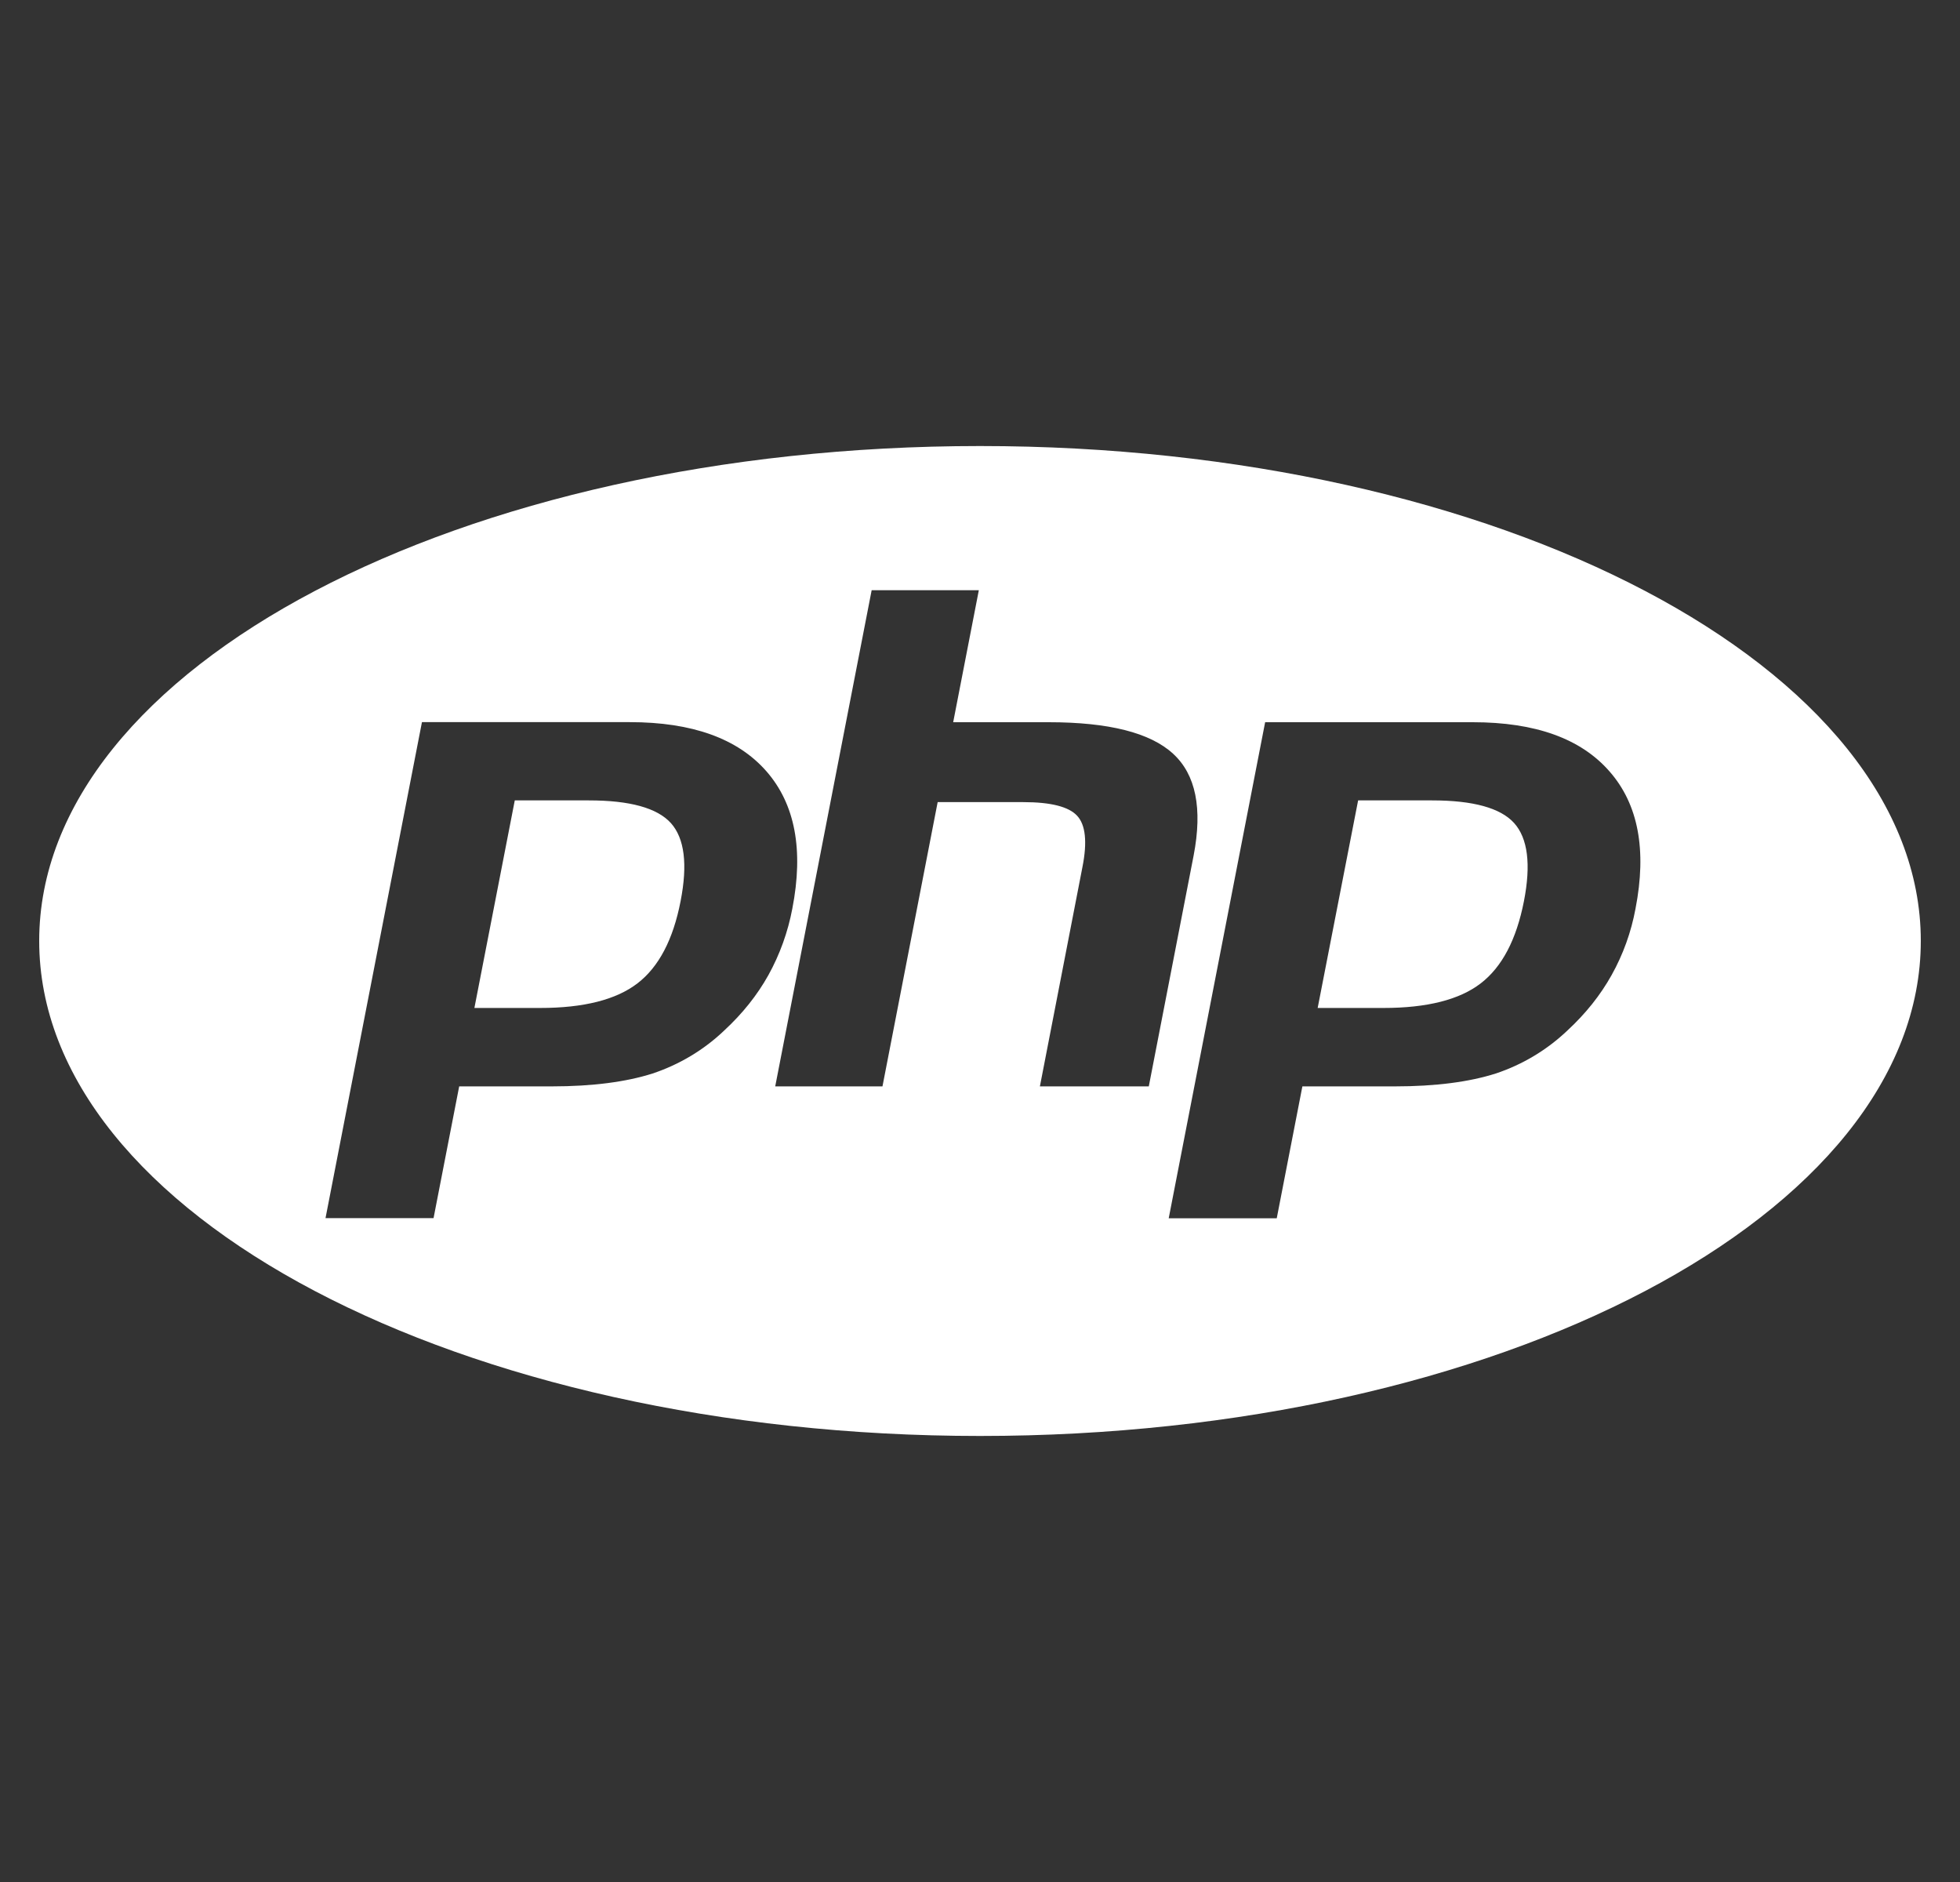 <svg width="25" height="24" viewBox="0 0 25 24" fill="none" xmlns="http://www.w3.org/2000/svg">
<rect x="0" y="0" width="25" height="24" fill="#333333" stroke="none"/>
<path d="M7.51 10.207H6.566L6.051 12.854H6.889C7.445 12.854 7.859 12.749 8.131 12.54C8.403 12.331 8.586 11.982 8.681 11.492C8.773 11.021 8.731 10.69 8.557 10.496C8.382 10.303 8.034 10.207 7.51 10.207ZM12.5 5.688C5.873 5.688 0.5 8.514 0.5 11.999C0.5 15.486 5.873 18.312 12.5 18.312C19.127 18.312 24.5 15.486 24.5 11.999C24.5 8.514 19.127 5.688 12.5 5.688ZM9.24 13.139C8.979 13.389 8.665 13.576 8.323 13.69C7.987 13.797 7.558 13.854 7.038 13.854H5.857L5.53 15.534H4.152L5.382 9.209H8.032C8.829 9.209 9.41 9.418 9.776 9.836C10.142 10.255 10.252 10.838 10.106 11.588C10.05 11.885 9.947 12.171 9.801 12.435C9.658 12.691 9.471 12.925 9.24 13.139ZM13.264 13.854L13.807 11.055C13.87 10.736 13.846 10.518 13.739 10.403C13.632 10.287 13.403 10.229 13.052 10.229H11.96L11.256 13.854H9.888L11.118 7.527H12.485L12.158 9.21H13.376C14.143 9.21 14.671 9.344 14.962 9.611C15.253 9.877 15.34 10.31 15.225 10.909L14.653 13.854H13.264ZM20.861 11.588C20.806 11.886 20.703 12.172 20.556 12.435C20.413 12.691 20.226 12.925 19.995 13.139C19.734 13.388 19.421 13.576 19.078 13.69C18.742 13.797 18.313 13.854 17.792 13.854H16.612L16.285 15.536H14.907L16.137 9.21H18.786C19.583 9.21 20.164 9.418 20.53 9.838C20.896 10.255 21.007 10.838 20.861 11.588ZM18.266 10.207H17.323L16.807 12.854H17.645C18.202 12.854 18.616 12.749 18.887 12.54C19.159 12.331 19.342 11.982 19.438 11.492C19.53 11.021 19.487 10.69 19.313 10.496C19.139 10.303 18.789 10.207 18.266 10.207Z" fill="white"/>
</svg>
